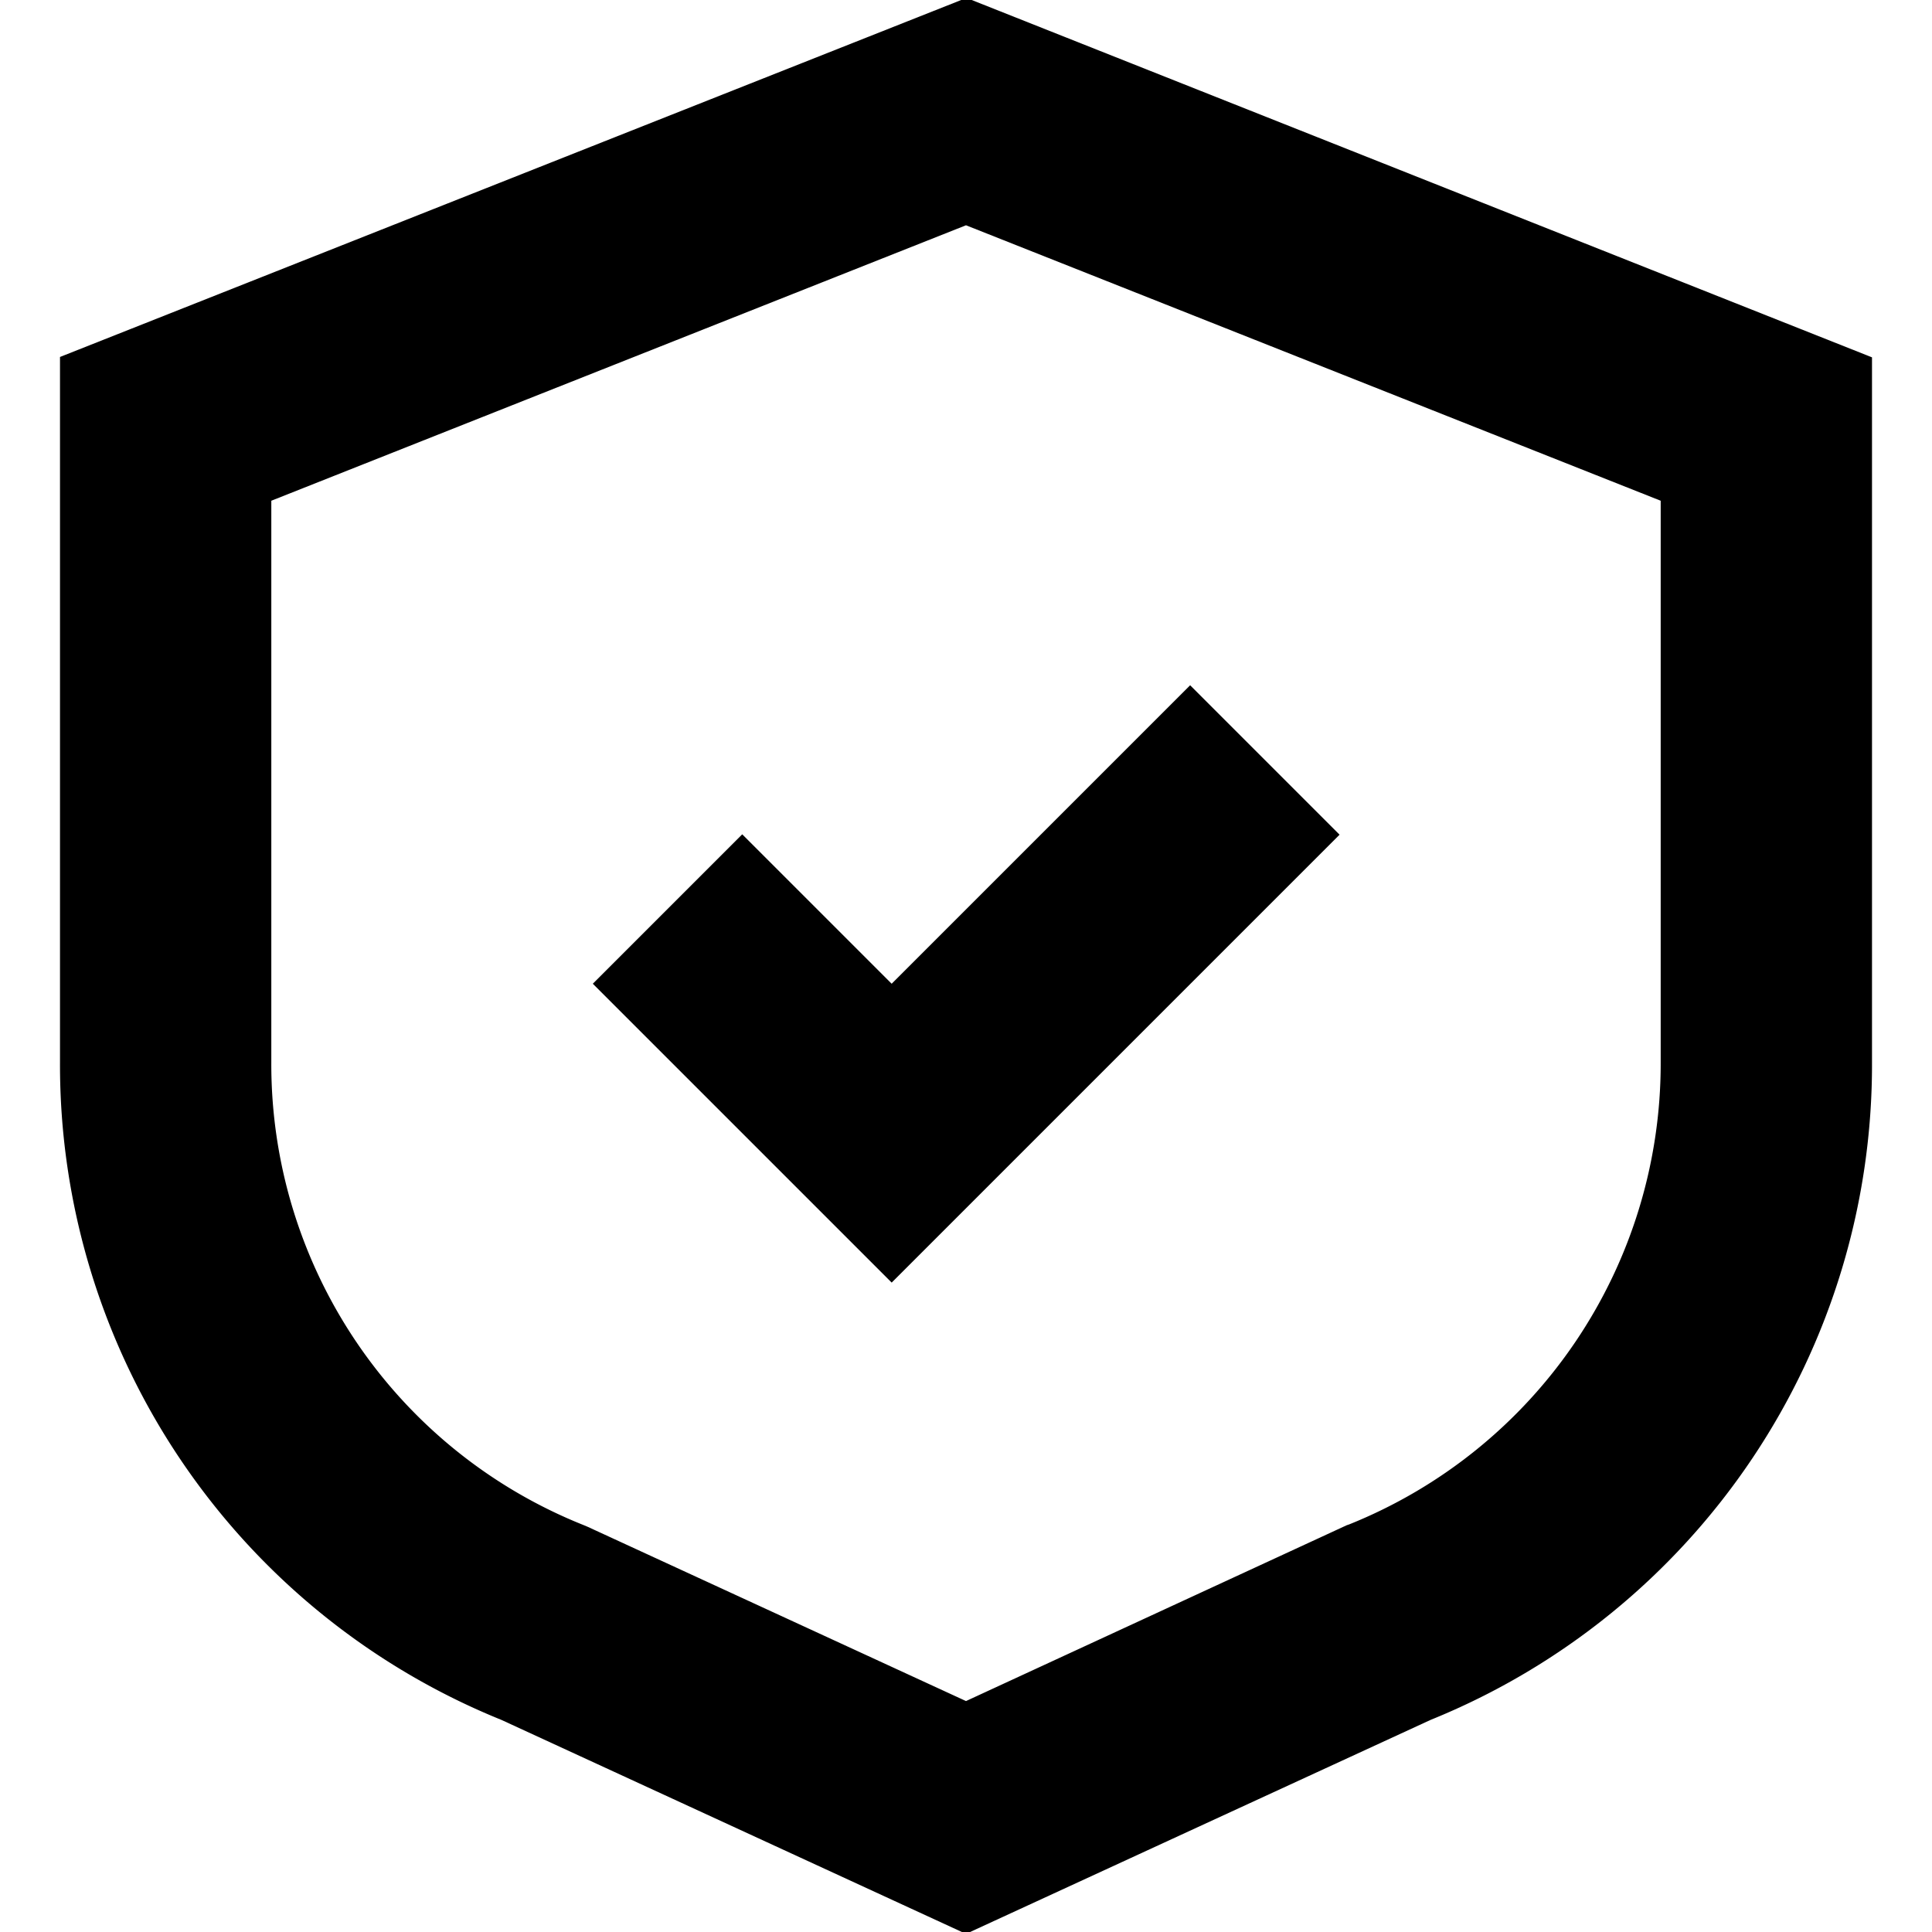 <svg xmlns="http://www.w3.org/2000/svg" data-name="Layer 1" viewBox="0 0 512 512"><path d="M256-.5L15.9 94.6v187a187.3 187.3 0 00117 174.2L256 512.5l123.1-56.7a187.3 187.3 0 00117-174.1v-187L256-.6zm184.1 282.2A131.6 131.6 0 01357.5 404l-.6.2L256 450.8l-100.3-46.2-1.2-.5a131.5 131.5 0 01-82.6-122.4v-149l184.1-73 184.1 73v149z"/><path d="M196.7 221.1l-39.6 39.6 39.6 39.6 39.6 39.6 39.6-39.6 39.6-39.6 39.5-39.5-39.6-39.6-39.5 39.5-.1.1-39.5 39.5-39.6-39.6z"/></svg>